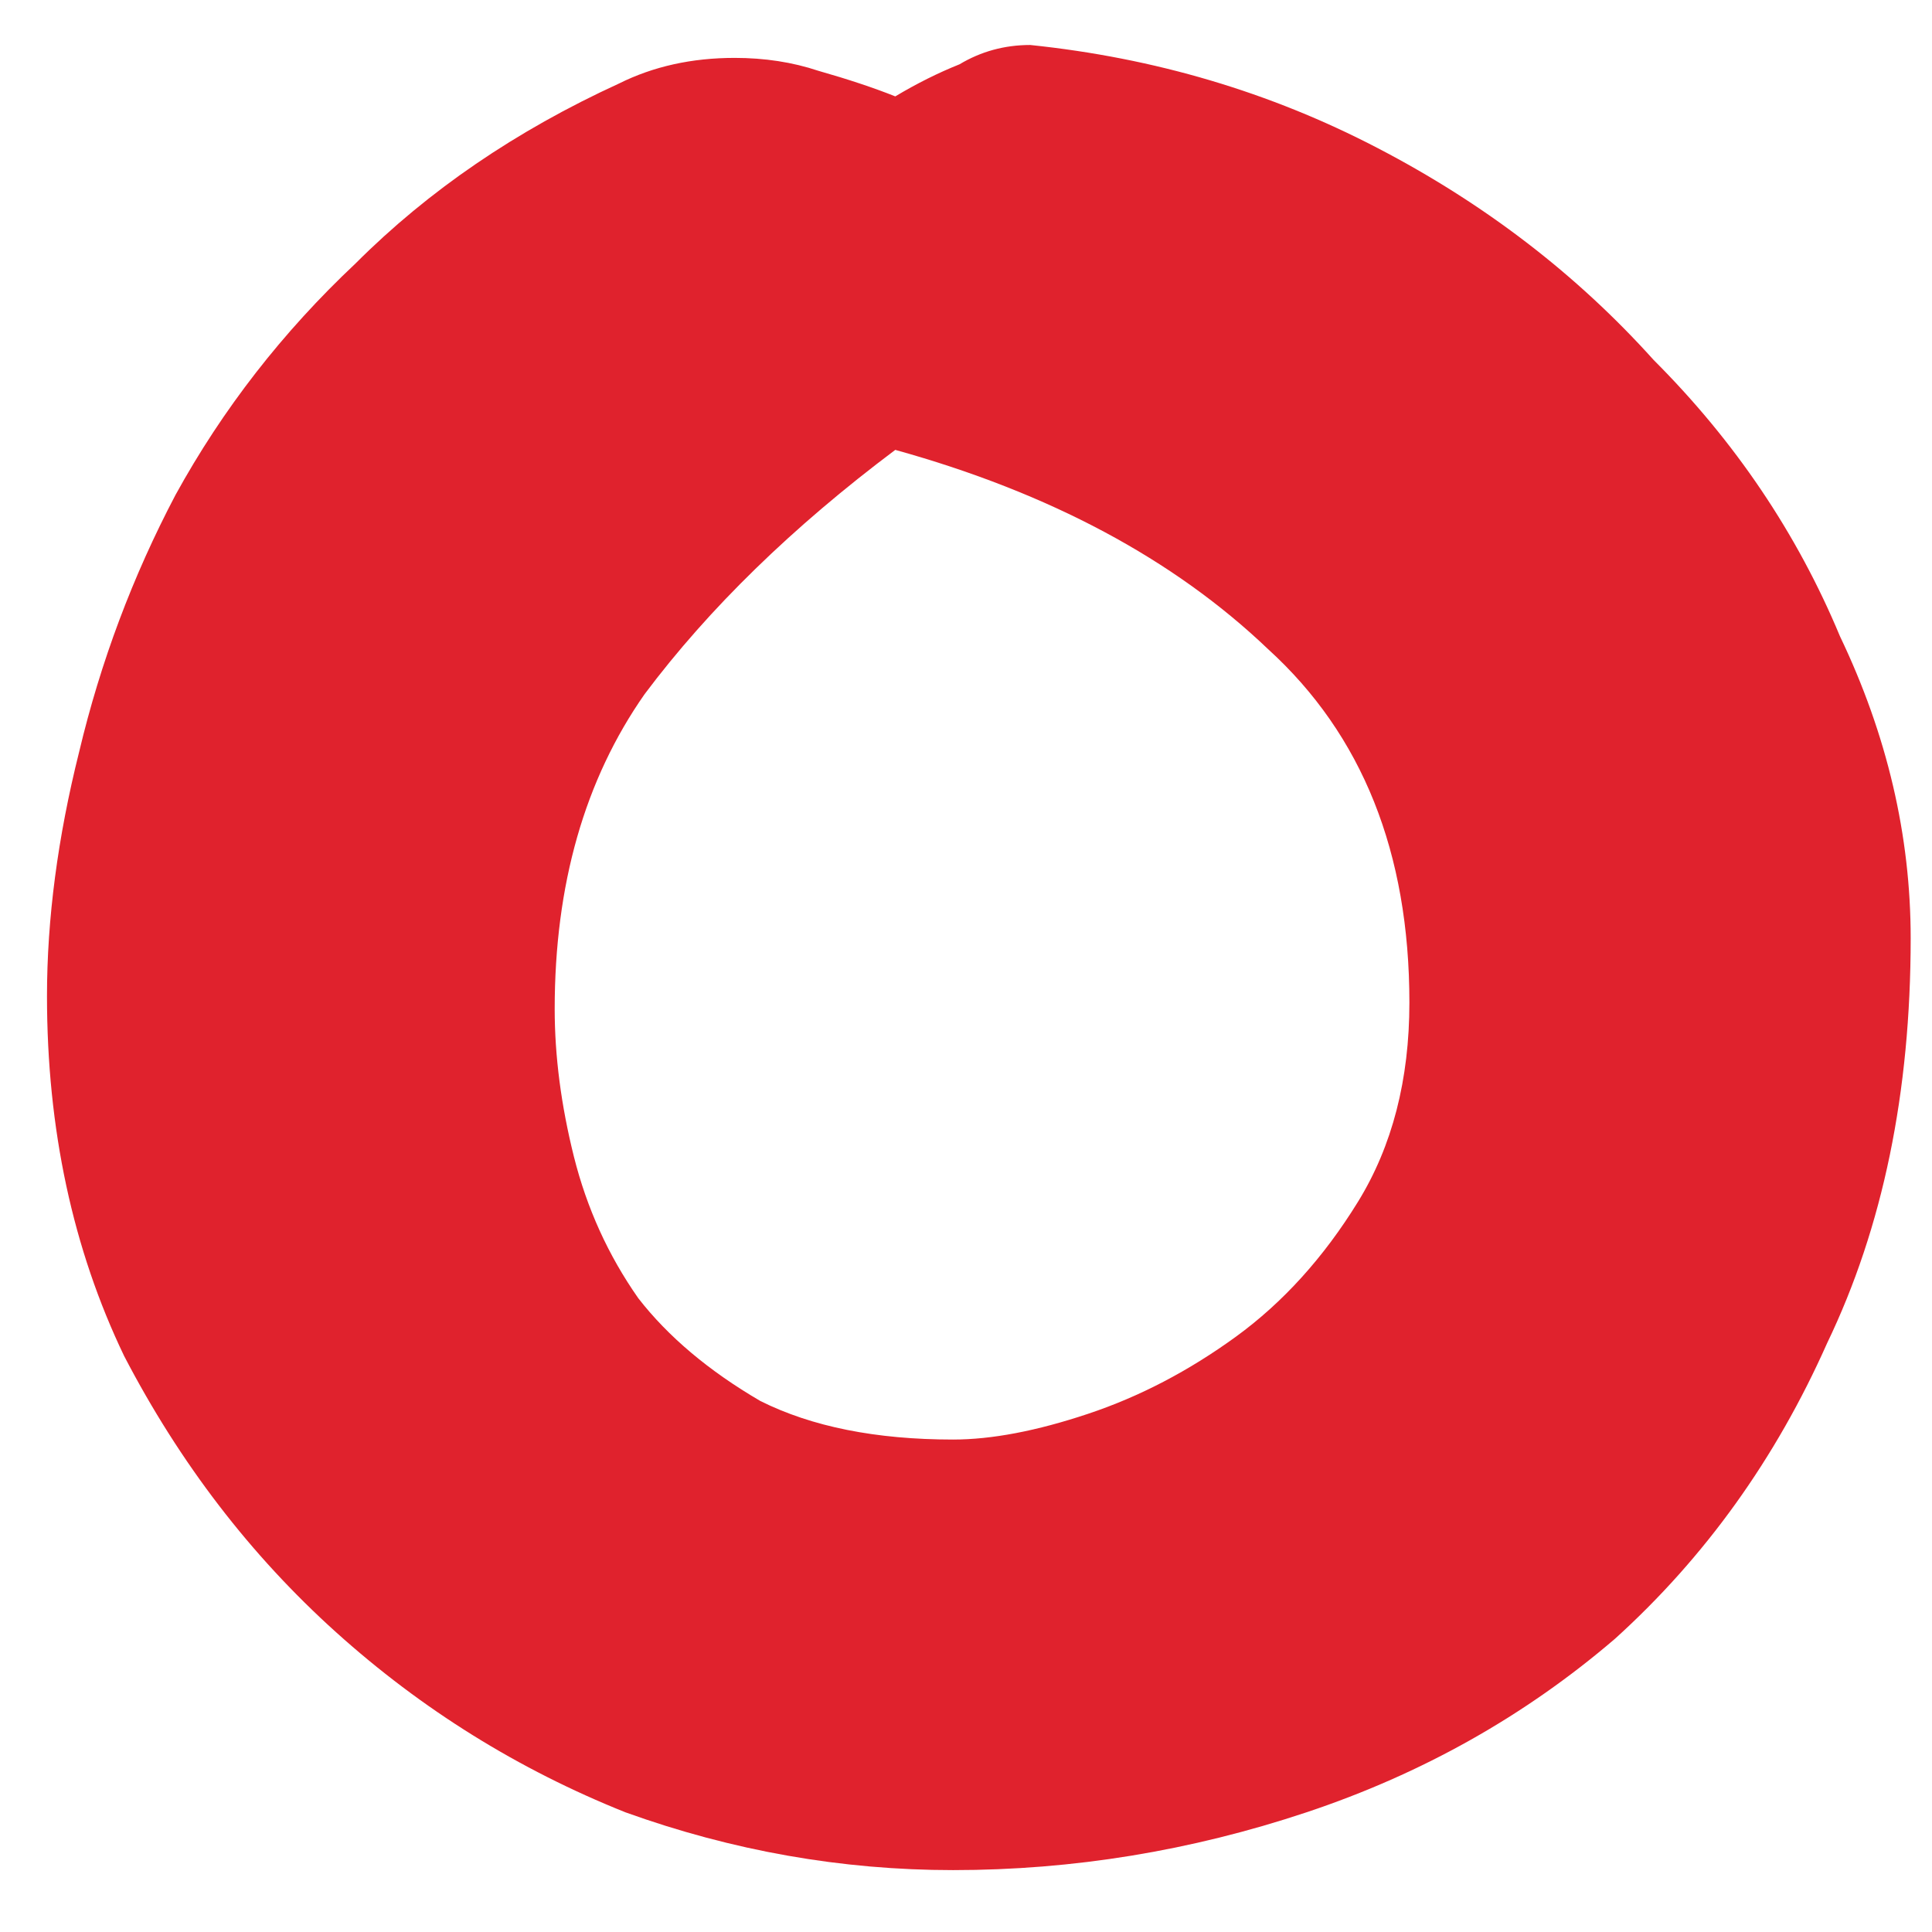 <svg width="28" height="28" viewBox="0 0 28 28" fill="none" xmlns="http://www.w3.org/2000/svg">
<path opacity="0.9" d="M12.975 1.397C13.286 1.211 13.596 1.056 13.906 0.932C14.217 0.746 14.558 0.652 14.931 0.652C16.732 0.839 18.408 1.335 19.96 2.143C21.513 2.95 22.848 3.974 23.965 5.216C25.145 6.396 26.045 7.731 26.666 9.221C27.349 10.649 27.691 12.108 27.691 13.598C27.691 15.834 27.287 17.789 26.48 19.466C25.735 21.142 24.71 22.57 23.406 23.75C22.102 24.868 20.612 25.706 18.936 26.265C17.259 26.824 15.552 27.103 13.813 27.103C12.199 27.103 10.616 26.824 9.063 26.265C7.511 25.644 6.114 24.775 4.872 23.657C3.63 22.539 2.606 21.204 1.799 19.652C1.054 18.1 0.681 16.361 0.681 14.437C0.681 13.319 0.836 12.139 1.147 10.897C1.457 9.593 1.923 8.352 2.544 7.172C3.227 5.93 4.096 4.812 5.152 3.819C6.207 2.763 7.48 1.894 8.97 1.211C9.467 0.963 10.026 0.839 10.647 0.839C11.081 0.839 11.485 0.901 11.857 1.025C12.292 1.149 12.665 1.273 12.975 1.397ZM12.975 6.52C11.485 7.638 10.274 8.817 9.343 10.059C8.473 11.301 8.039 12.822 8.039 14.623C8.039 15.306 8.132 16.02 8.318 16.765C8.505 17.51 8.815 18.193 9.25 18.814C9.684 19.373 10.274 19.869 11.019 20.304C11.764 20.677 12.696 20.863 13.813 20.863C14.372 20.863 15.024 20.739 15.769 20.49C16.514 20.242 17.228 19.869 17.911 19.373C18.594 18.876 19.184 18.224 19.681 17.417C20.178 16.61 20.426 15.647 20.426 14.53C20.426 12.357 19.743 10.649 18.377 9.407C17.011 8.103 15.21 7.141 12.975 6.52Z" fill="#DD0B17"/>
</svg>
